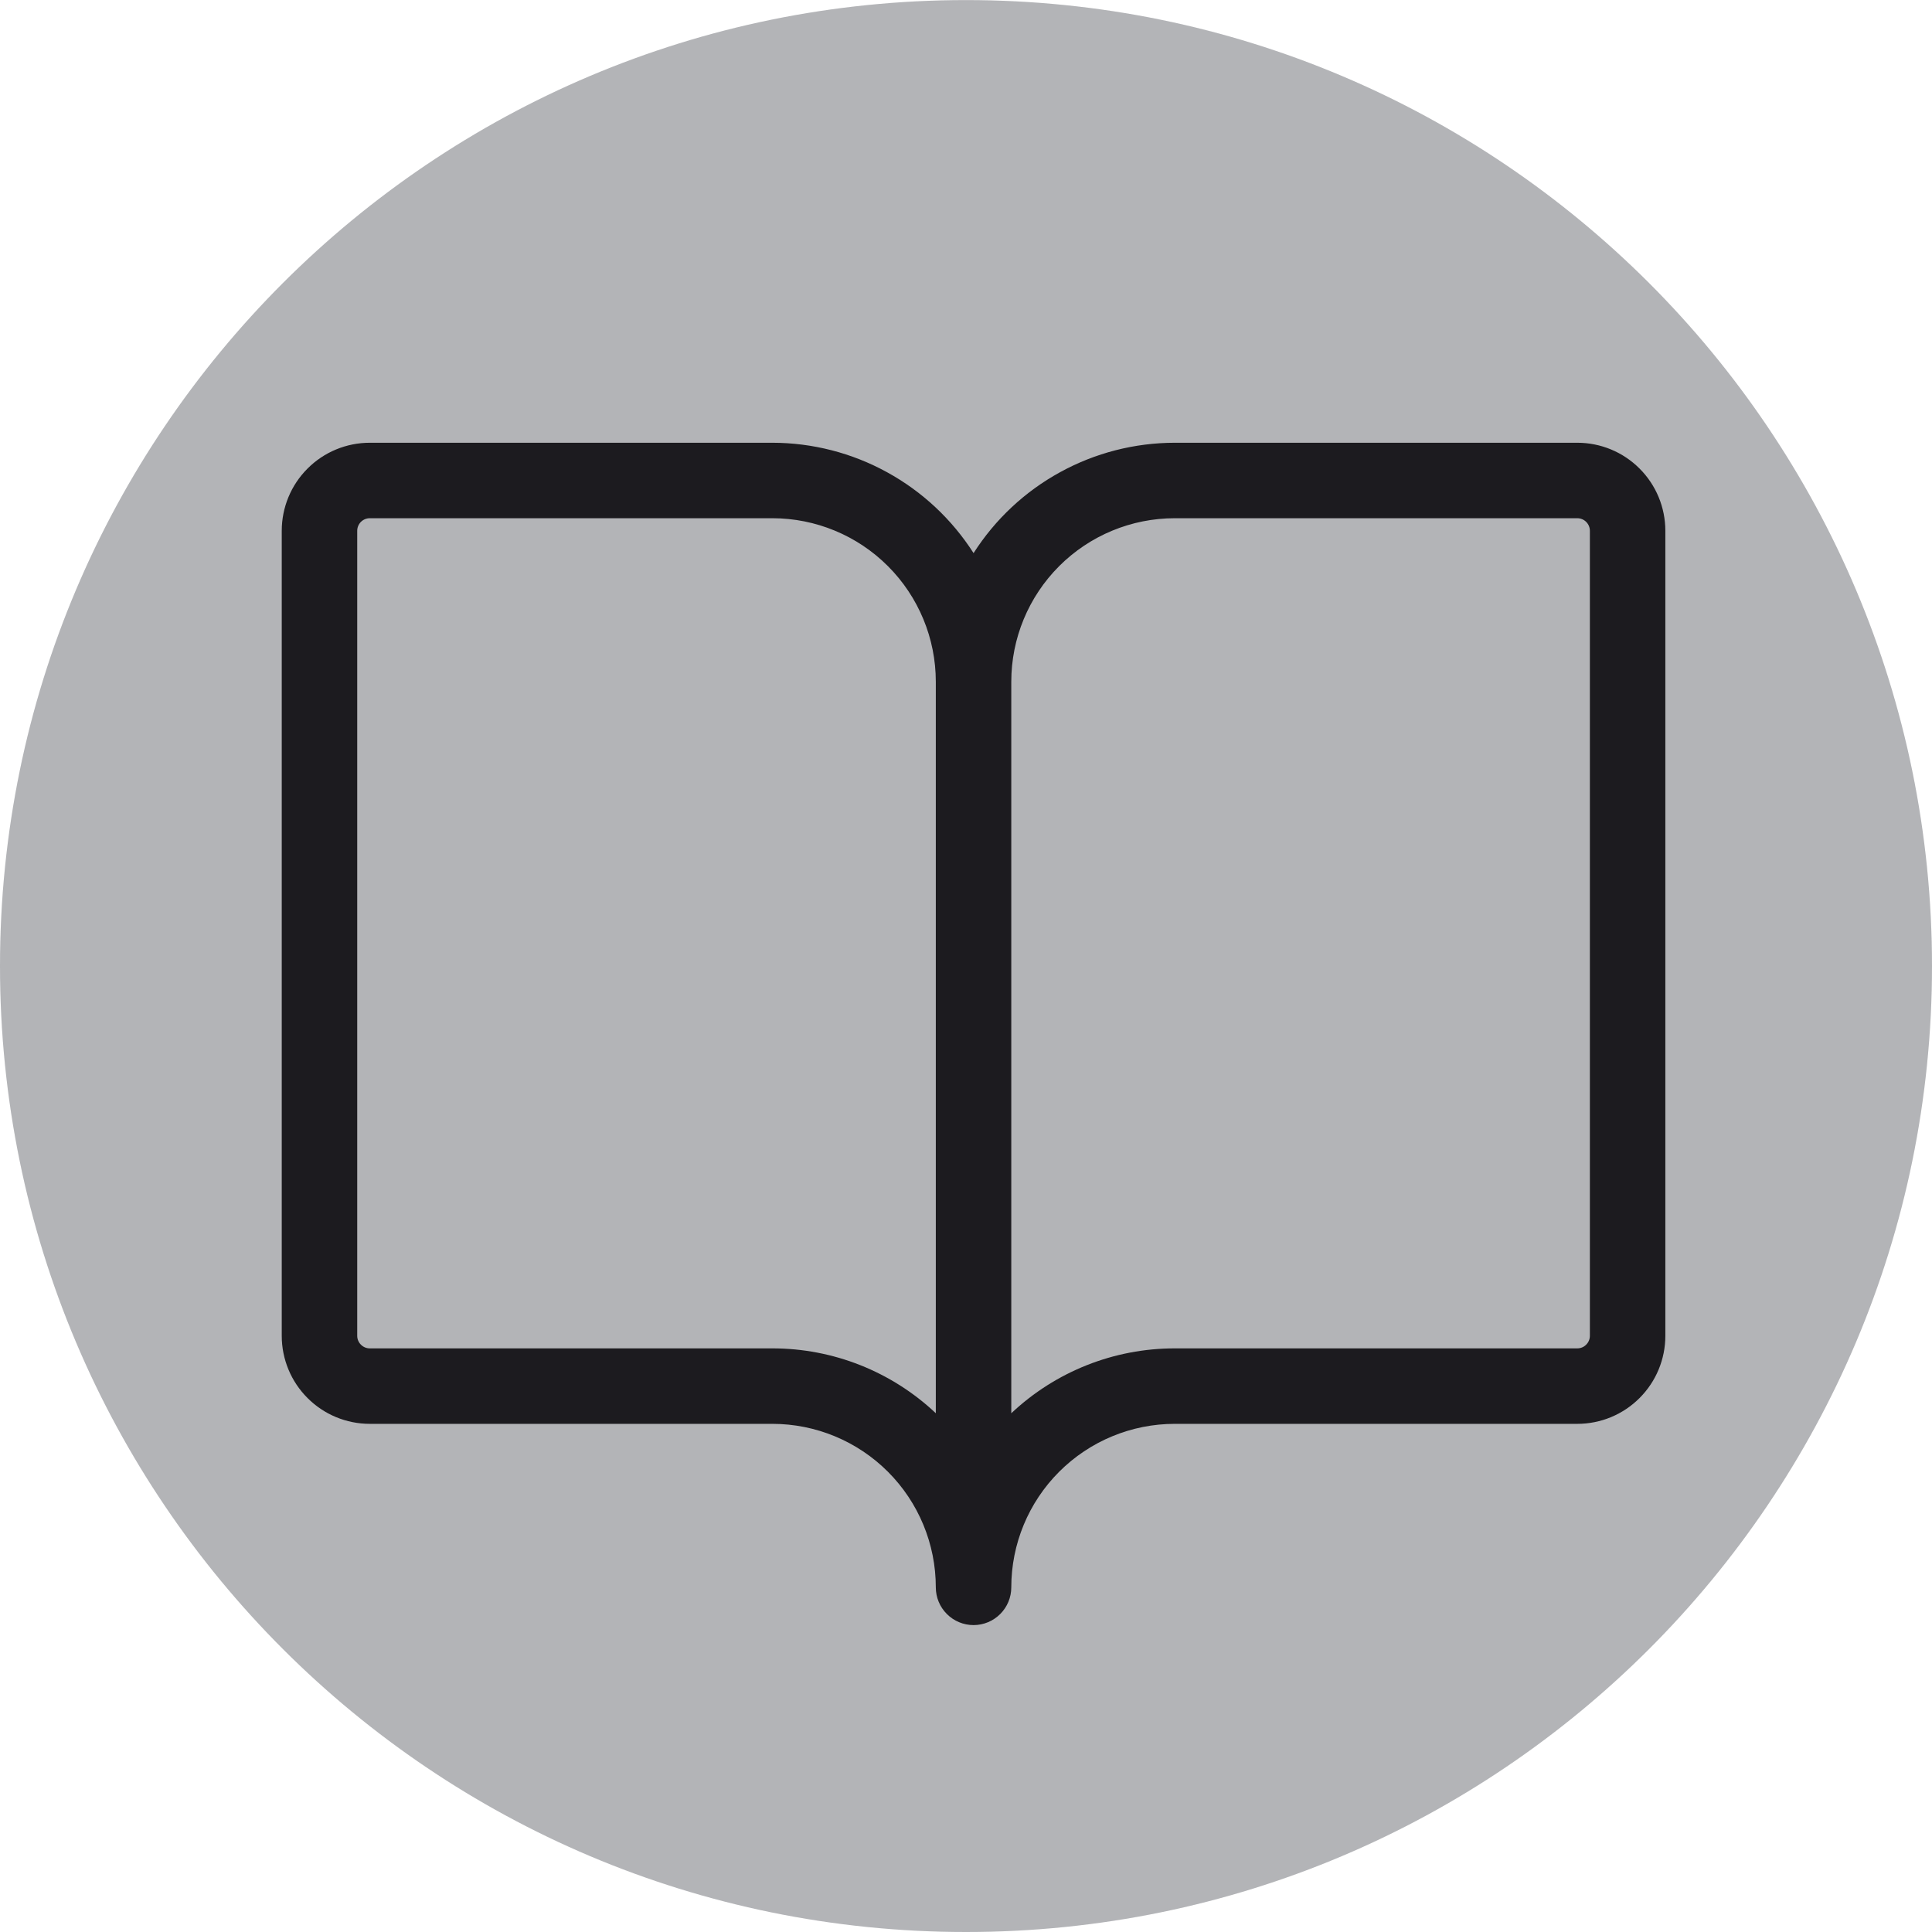 <?xml version="1.0" encoding="UTF-8"?> <svg xmlns="http://www.w3.org/2000/svg" width="48" height="48" viewBox="0 0 48 48" fill="none"> <path d="M48 24.001C48 37.255 37.255 48 24 48C10.745 48 0 37.255 0 24.001C0 10.747 10.745 0.002 24 0.002C37.255 0.002 48 10.747 48 24.001Z" fill="#E0E1E5"></path> <path d="M48 24.001C48 37.255 37.255 48 24 48C10.745 48 0 37.255 0 24.001C0 10.747 10.745 0.002 24 0.002C37.255 0.002 48 10.747 48 24.001Z" fill="black" fill-opacity="0.2"></path> <path d="M39.188 11H29.188C28.191 11.001 27.21 11.252 26.337 11.732C25.463 12.211 24.724 12.902 24.188 13.742C23.651 12.902 22.912 12.211 22.038 11.732C21.165 11.252 20.184 11.001 19.188 11H9.188C8.607 11 8.051 11.23 7.641 11.641C7.23 12.051 7 12.607 7 13.188V33.188C7 33.768 7.23 34.324 7.641 34.734C8.051 35.145 8.607 35.375 9.188 35.375H19.188C20.265 35.375 21.298 35.803 22.06 36.565C22.822 37.327 23.25 38.36 23.25 39.438C23.25 39.686 23.349 39.925 23.525 40.1C23.7 40.276 23.939 40.375 24.188 40.375C24.436 40.375 24.675 40.276 24.85 40.1C25.026 39.925 25.125 39.686 25.125 39.438C25.125 38.36 25.553 37.327 26.315 36.565C27.077 35.803 28.11 35.375 29.188 35.375H39.188C39.768 35.375 40.324 35.145 40.734 34.734C41.145 34.324 41.375 33.768 41.375 33.188V13.188C41.375 12.607 41.145 12.051 40.734 11.641C40.324 11.23 39.768 11 39.188 11ZM19.188 33.5H9.188C9.105 33.5 9.025 33.467 8.967 33.408C8.908 33.35 8.875 33.27 8.875 33.188V13.188C8.875 13.105 8.908 13.025 8.967 12.966C9.025 12.908 9.105 12.875 9.188 12.875H19.188C20.265 12.875 21.298 13.303 22.06 14.065C22.822 14.827 23.25 15.86 23.25 16.938V35.111C22.151 34.075 20.698 33.499 19.188 33.5ZM39.5 33.188C39.5 33.27 39.467 33.35 39.408 33.408C39.35 33.467 39.27 33.5 39.188 33.5H29.188C27.677 33.499 26.224 34.076 25.125 35.112V16.938C25.125 15.86 25.553 14.827 26.315 14.065C27.077 13.303 28.11 12.875 29.188 12.875H39.188C39.27 12.875 39.35 12.908 39.408 12.966C39.467 13.025 39.5 13.105 39.5 13.188V33.188Z" fill="#1C1B1F"></path> </svg> 